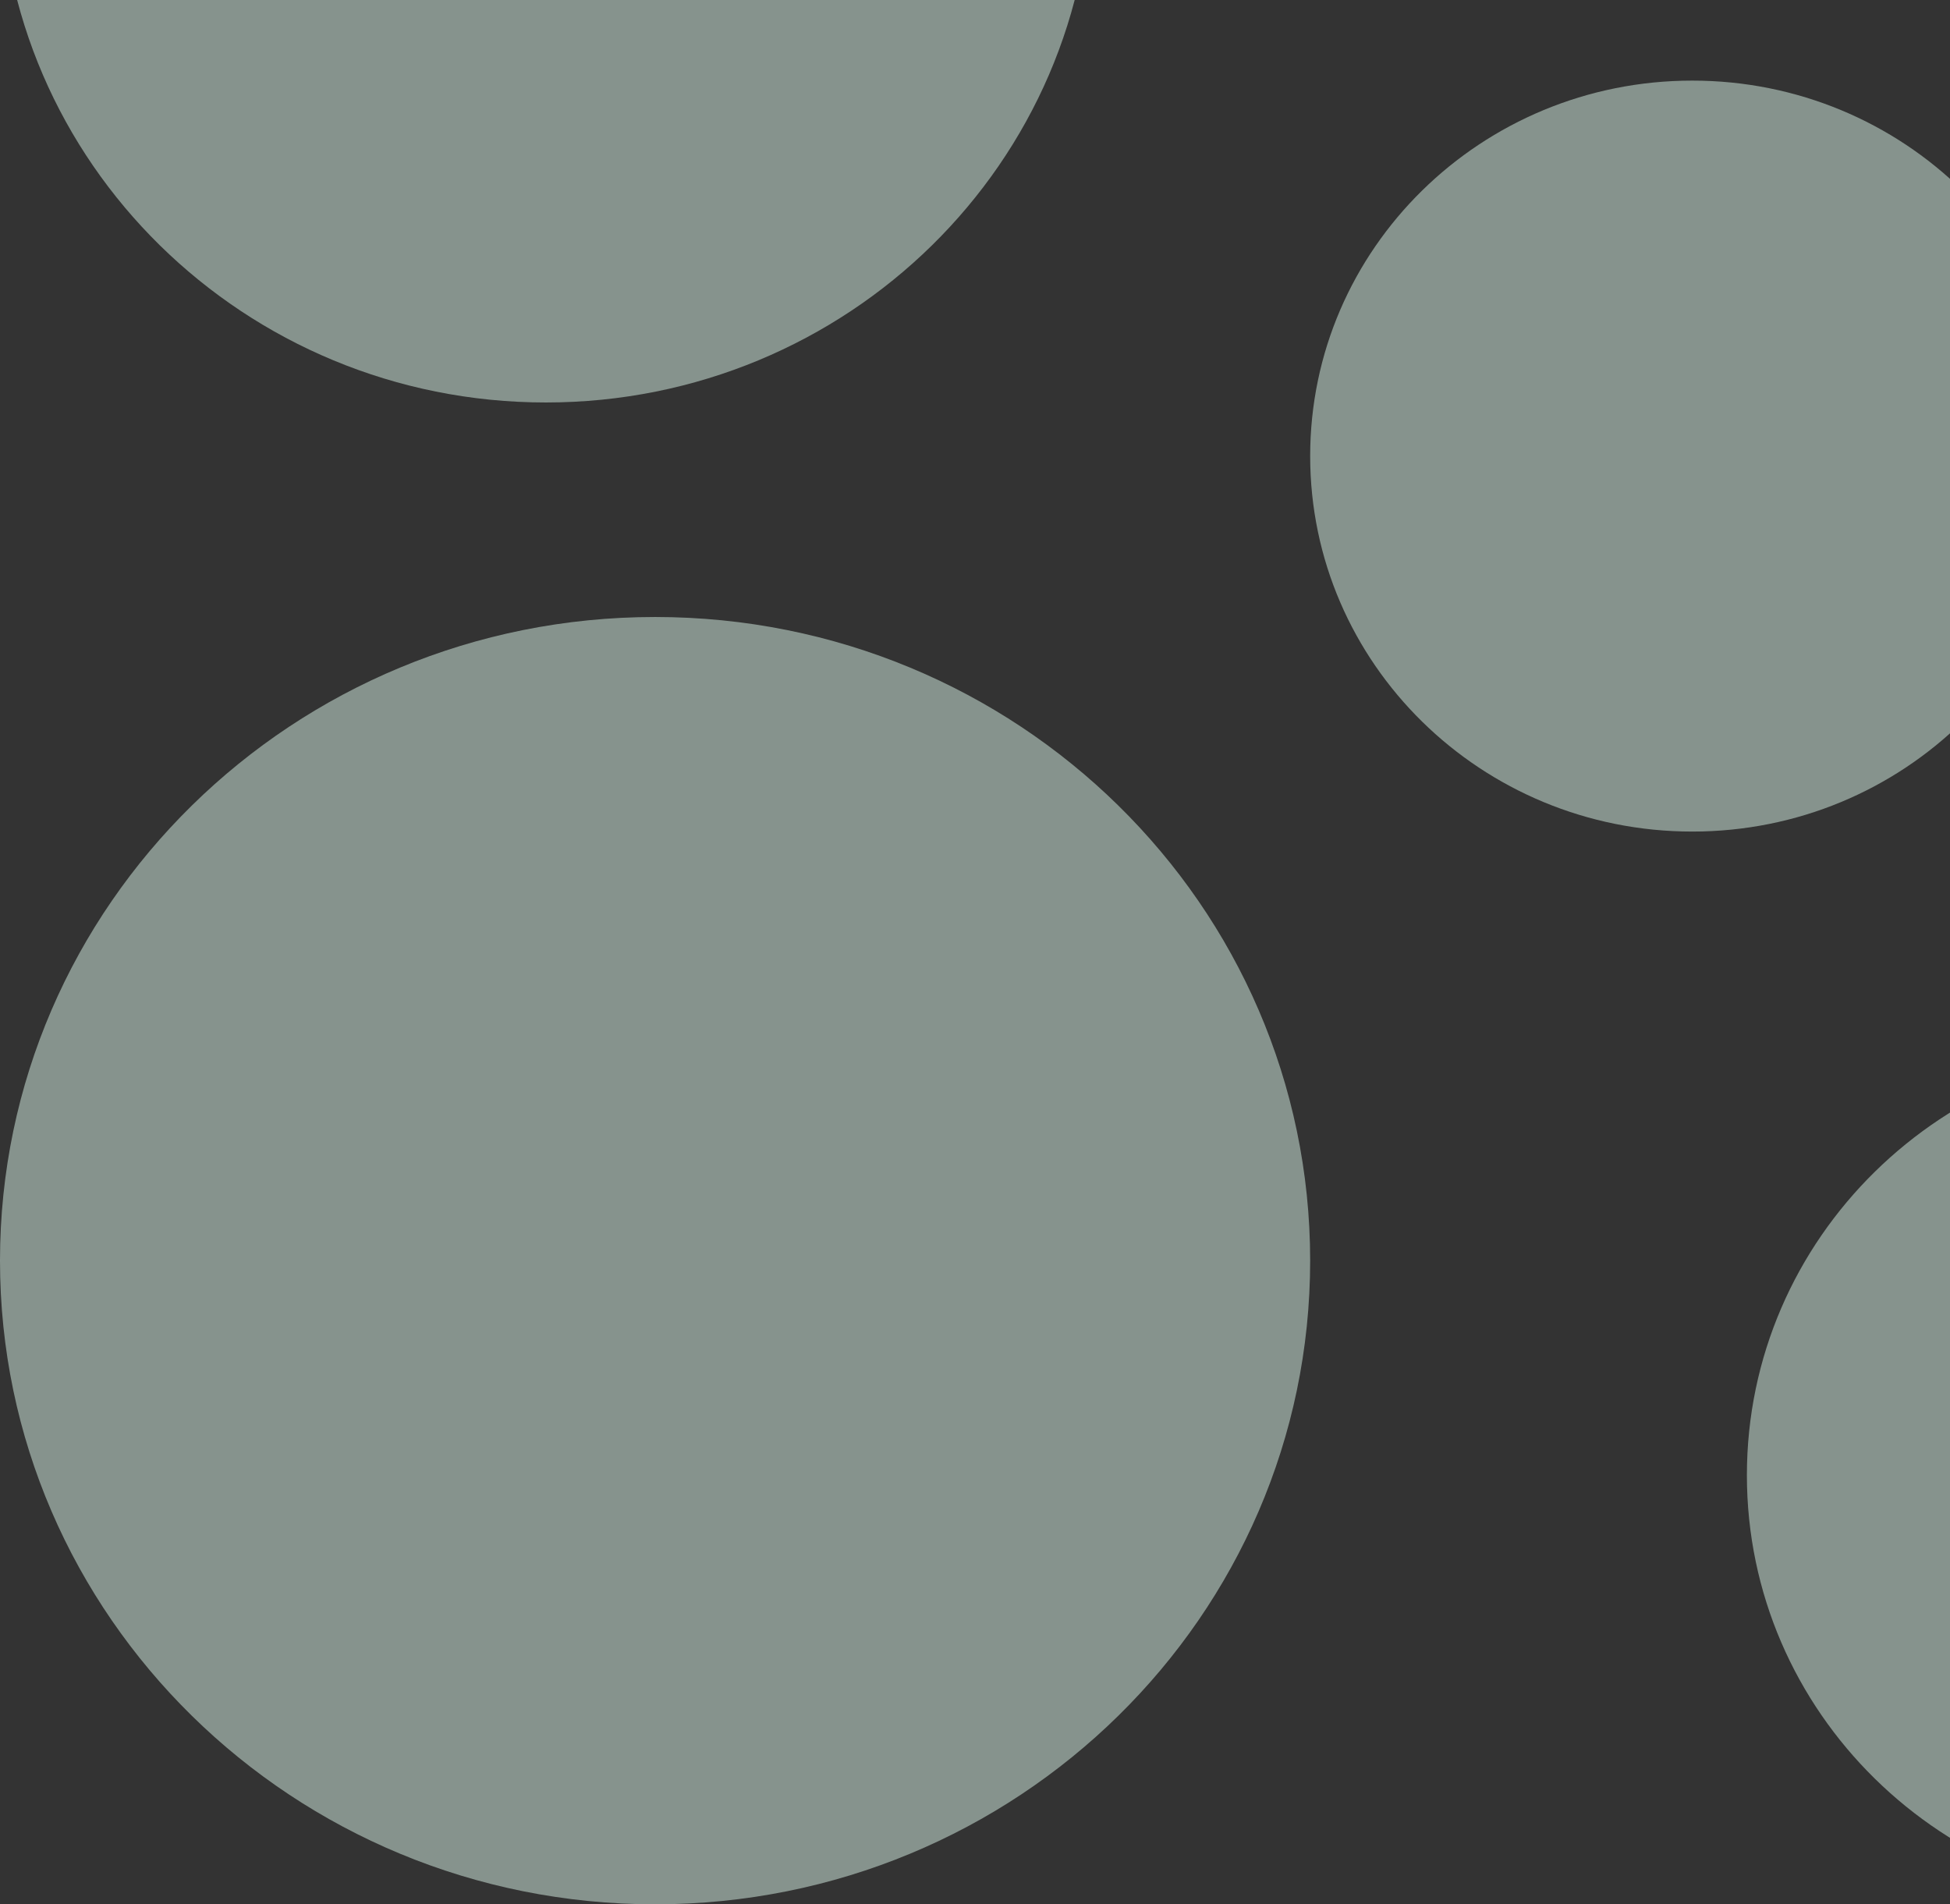 <svg width="128" height="125" viewBox="0 0 128 125" fill="none" xmlns="http://www.w3.org/2000/svg">
<rect x="0" y="0" width="128" height="125" fill="#333333" stroke="none"/>
<g clip-path="url(#clip0)">
<path d="M172 96.835C172 112.389 159.165 125.001 143.334 125.001C127.502 125.001 114.668 112.389 114.668 96.835C114.668 81.278 127.502 68.668 143.334 68.668C159.165 68.668 172 81.278 172 96.835Z" fill="#DAF4E8" fill-opacity="0.5"/>
<path d="M136.168 29.937C136.168 43.55 124.938 54.584 111.084 54.584C97.23 54.584 86.001 43.55 86.001 29.937C86.001 16.326 97.23 5.291 111.084 5.291C124.938 5.291 136.168 16.326 136.168 29.937Z" fill="#DAF4E8" fill-opacity="0.5"/>
<path d="M86 82.749C86 106.084 66.748 125 42.999 125C19.252 125 0 106.084 0 82.749C0 59.415 19.252 40.5 42.999 40.5C66.748 40.5 86 59.415 86 82.749Z" fill="#DAF4E8" fill-opacity="0.5"/>
<path d="M71.669 -8.791C71.669 10.655 55.625 26.419 35.834 26.419C16.044 26.419 0 10.655 0 -8.791C0 -28.236 16.044 -44 35.834 -44C55.625 -44 71.669 -28.236 71.669 -8.791Z" fill="#DAF4E8" fill-opacity="0.5"/>
</g>
<defs>
<clipPath id="clip0">
<rect width="172" height="169" fill="white" transform="translate(0 -44)"/>
</clipPath>
</defs>
</svg>
